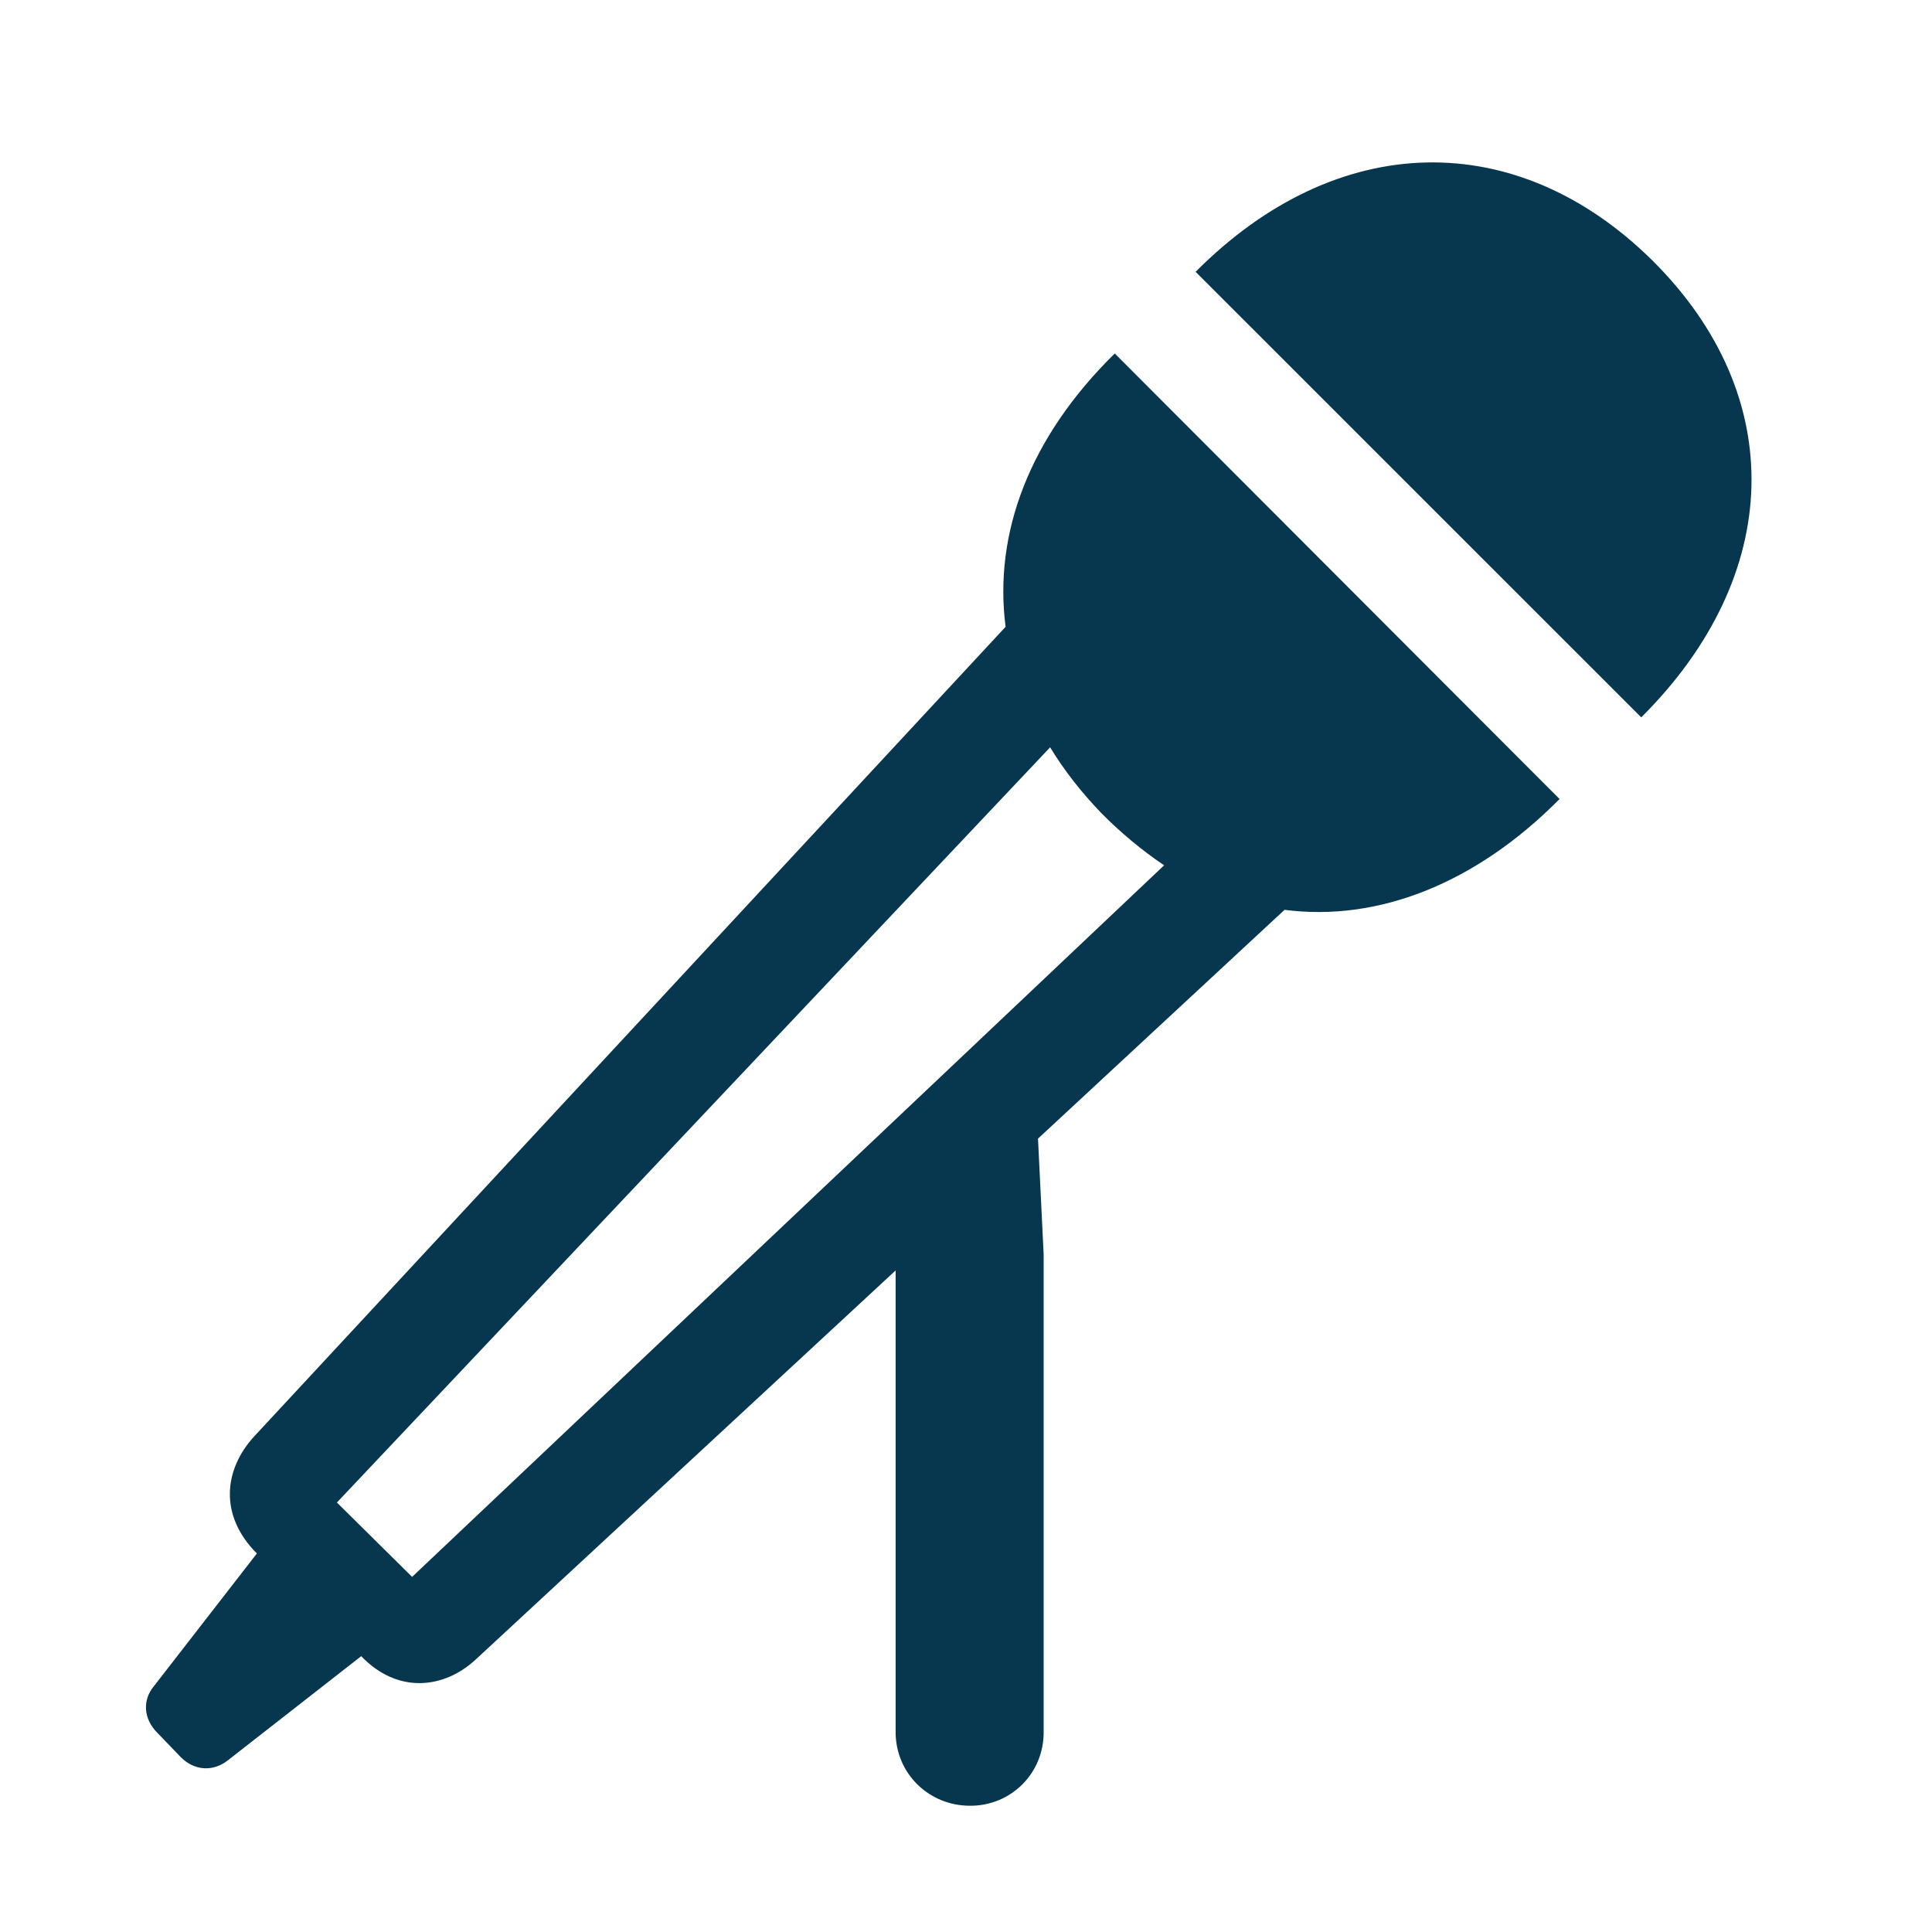 <svg width="26" height="26" viewBox="0 0 26 26" fill="none" xmlns="http://www.w3.org/2000/svg">
<path d="M16.09 3.658L22.087 9.654C24.001 7.749 24.077 5.334 22.238 3.506C20.41 1.7 17.995 1.743 16.09 3.658ZM15.002 4.757C13.849 5.889 13.37 7.184 13.533 8.435L3.424 19.327C3.011 19.774 2.945 20.394 3.457 20.906L2.064 22.701C1.923 22.875 1.923 23.126 2.119 23.321L2.434 23.648C2.619 23.833 2.869 23.844 3.065 23.691L4.861 22.288C5.35 22.799 5.981 22.733 6.416 22.32L12.053 17.097V23.31C12.053 23.865 12.499 24.301 13.054 24.301C13.185 24.302 13.314 24.277 13.435 24.228C13.556 24.179 13.665 24.106 13.758 24.014C13.85 23.922 13.923 23.812 13.972 23.691C14.021 23.57 14.046 23.441 14.045 23.31V16.879L13.969 15.323L17.287 12.244C18.539 12.407 19.856 11.896 20.988 10.753L15.002 4.757ZM4.534 20.22L14.132 10.057C14.317 10.361 14.545 10.655 14.817 10.938C15.076 11.201 15.36 11.438 15.666 11.645L5.546 21.221L4.534 20.22Z" fill="#07374F"/>
</svg>
